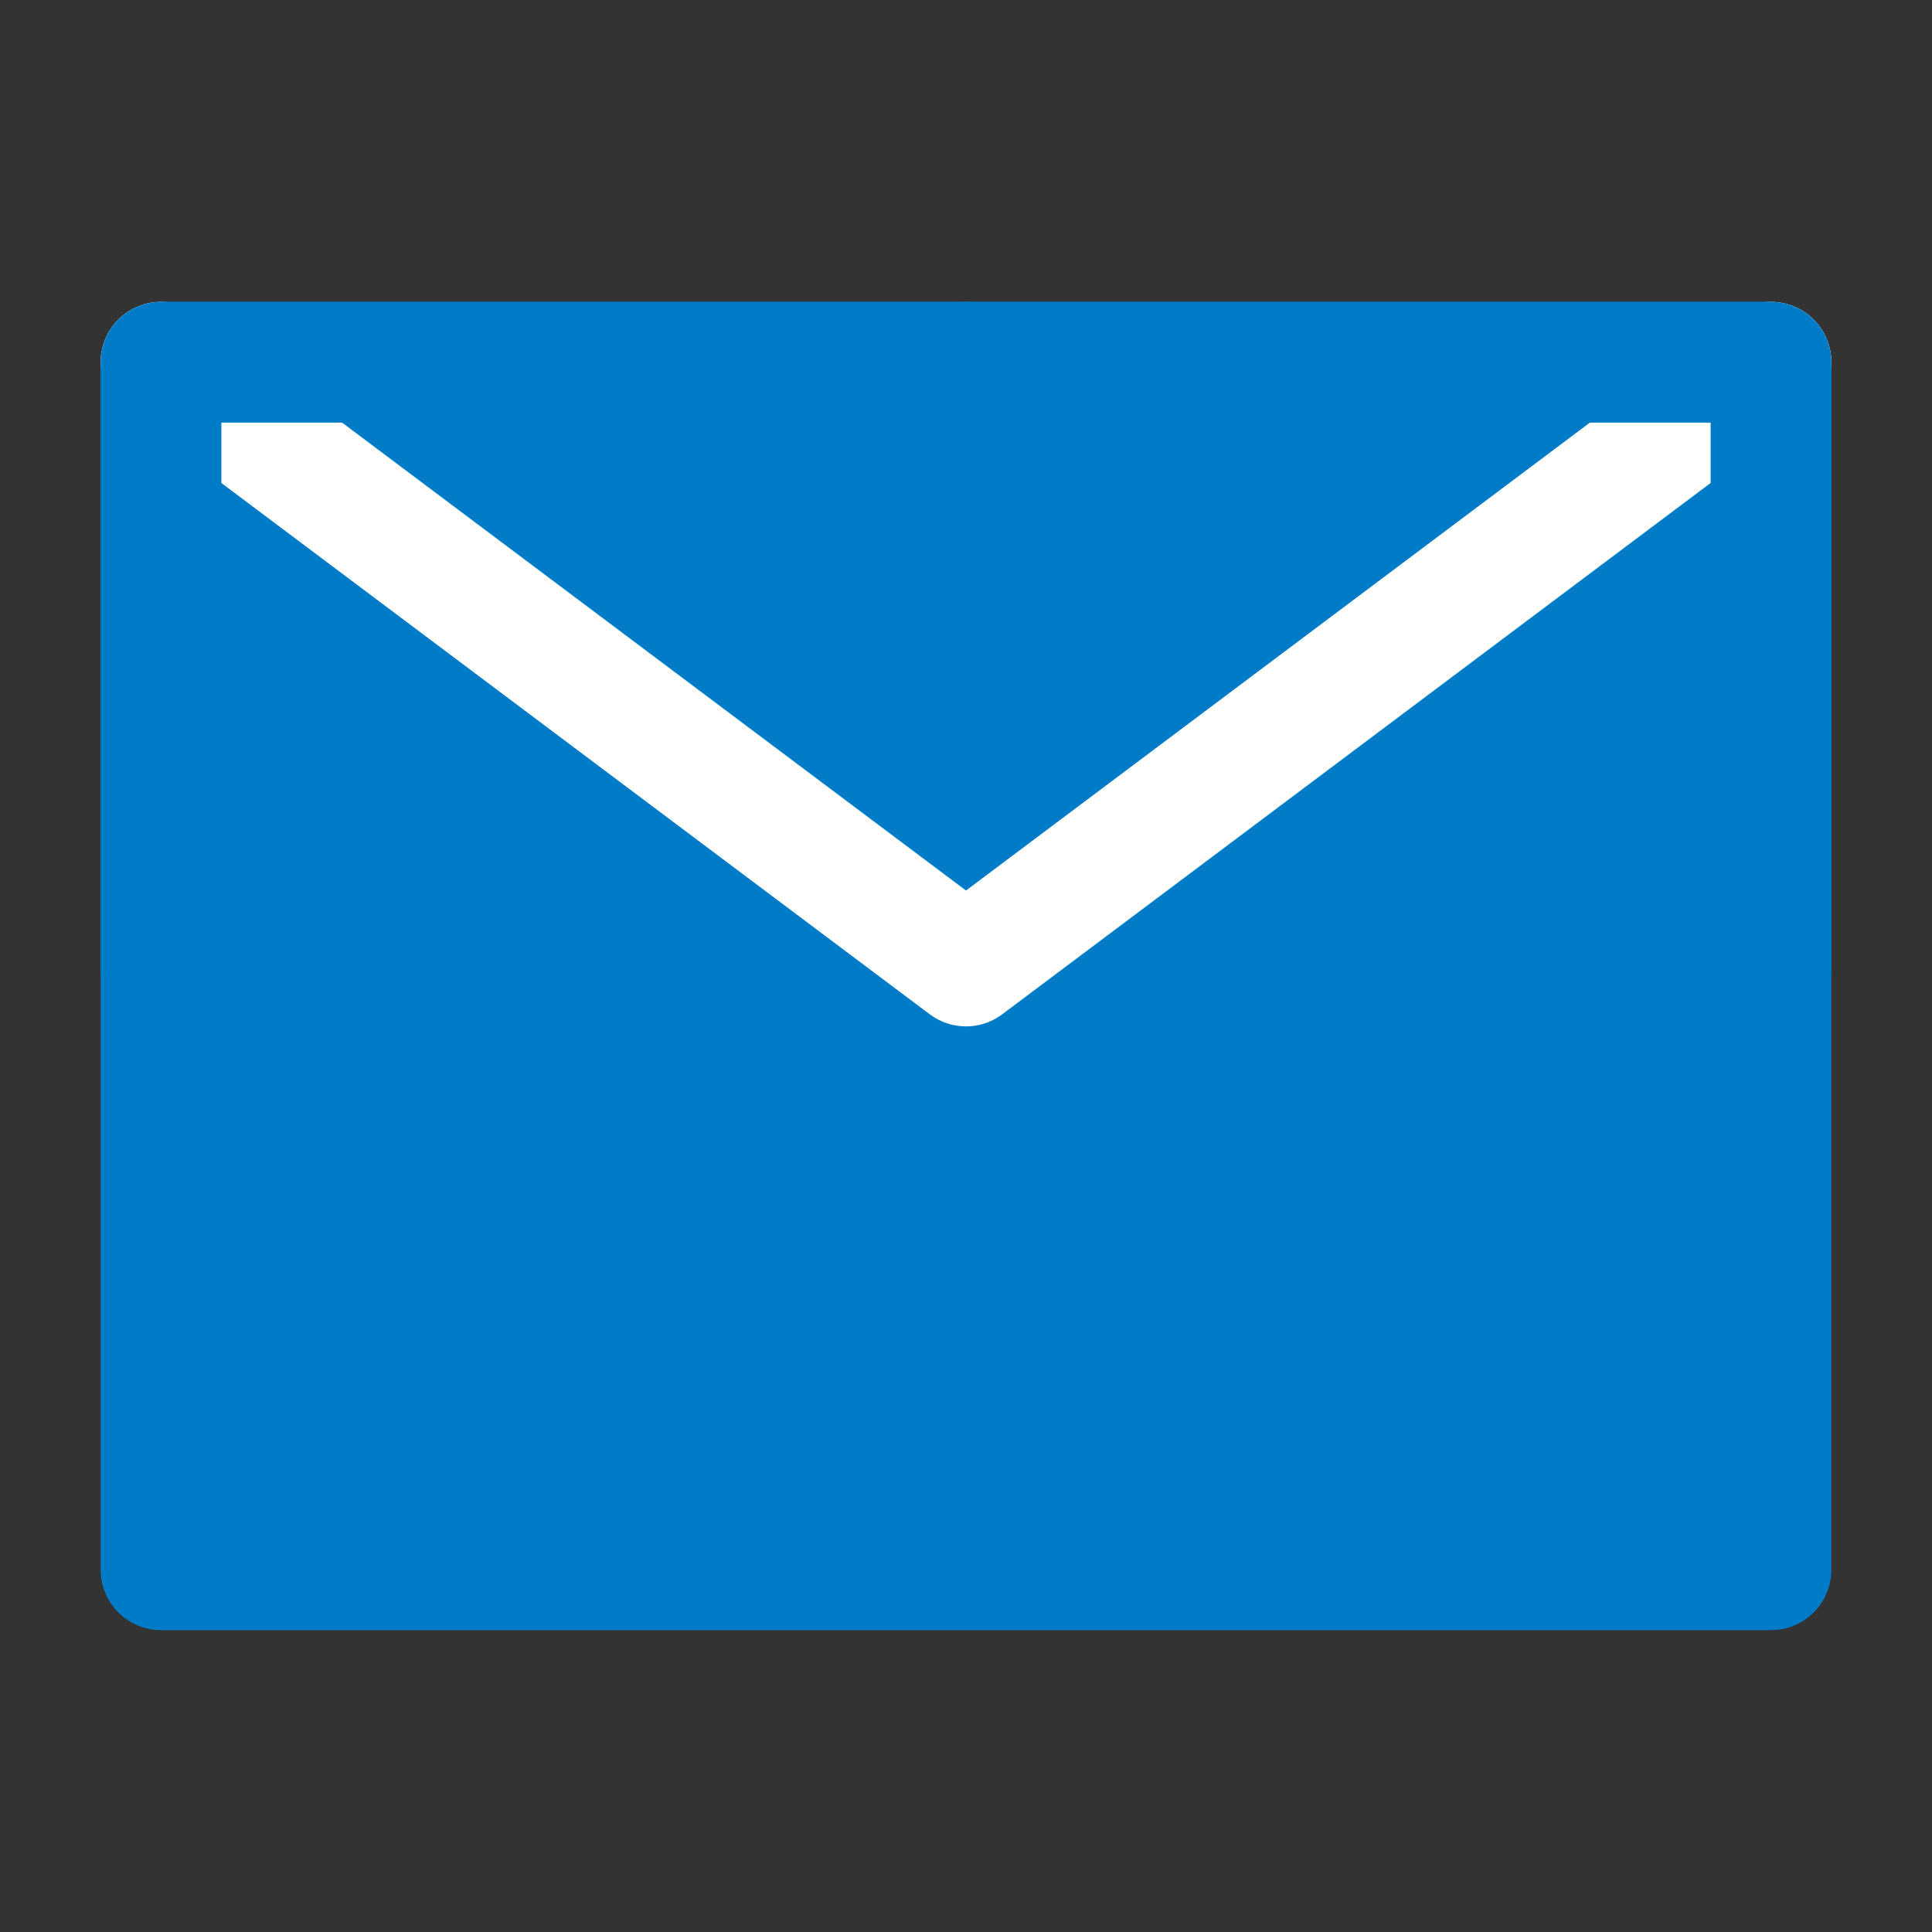 <?xml version="1.0" encoding="UTF-8"?><svg width="44" height="44" viewBox="0 0 48 48" fill="none" xmlns="http://www.w3.org/2000/svg"><rect x="0" y="0" width="48" height="48" fill="#333333" stroke="none"/><path d="M4 39H44V24V9H24H4V24V39Z" fill="#007bc7" stroke="#007bc7" stroke-width="3" stroke-linejoin="round"/><path d="M4 9L24 24L44 9" stroke="#FFF" stroke-width="3" stroke-linecap="round" stroke-linejoin="round"/><path d="M24 9H4V24" stroke="#007bc7" stroke-width="3" stroke-linecap="round" stroke-linejoin="round"/><path d="M44 24V9H24" stroke="#007bc7" stroke-width="3" stroke-linecap="round" stroke-linejoin="round"/></svg>